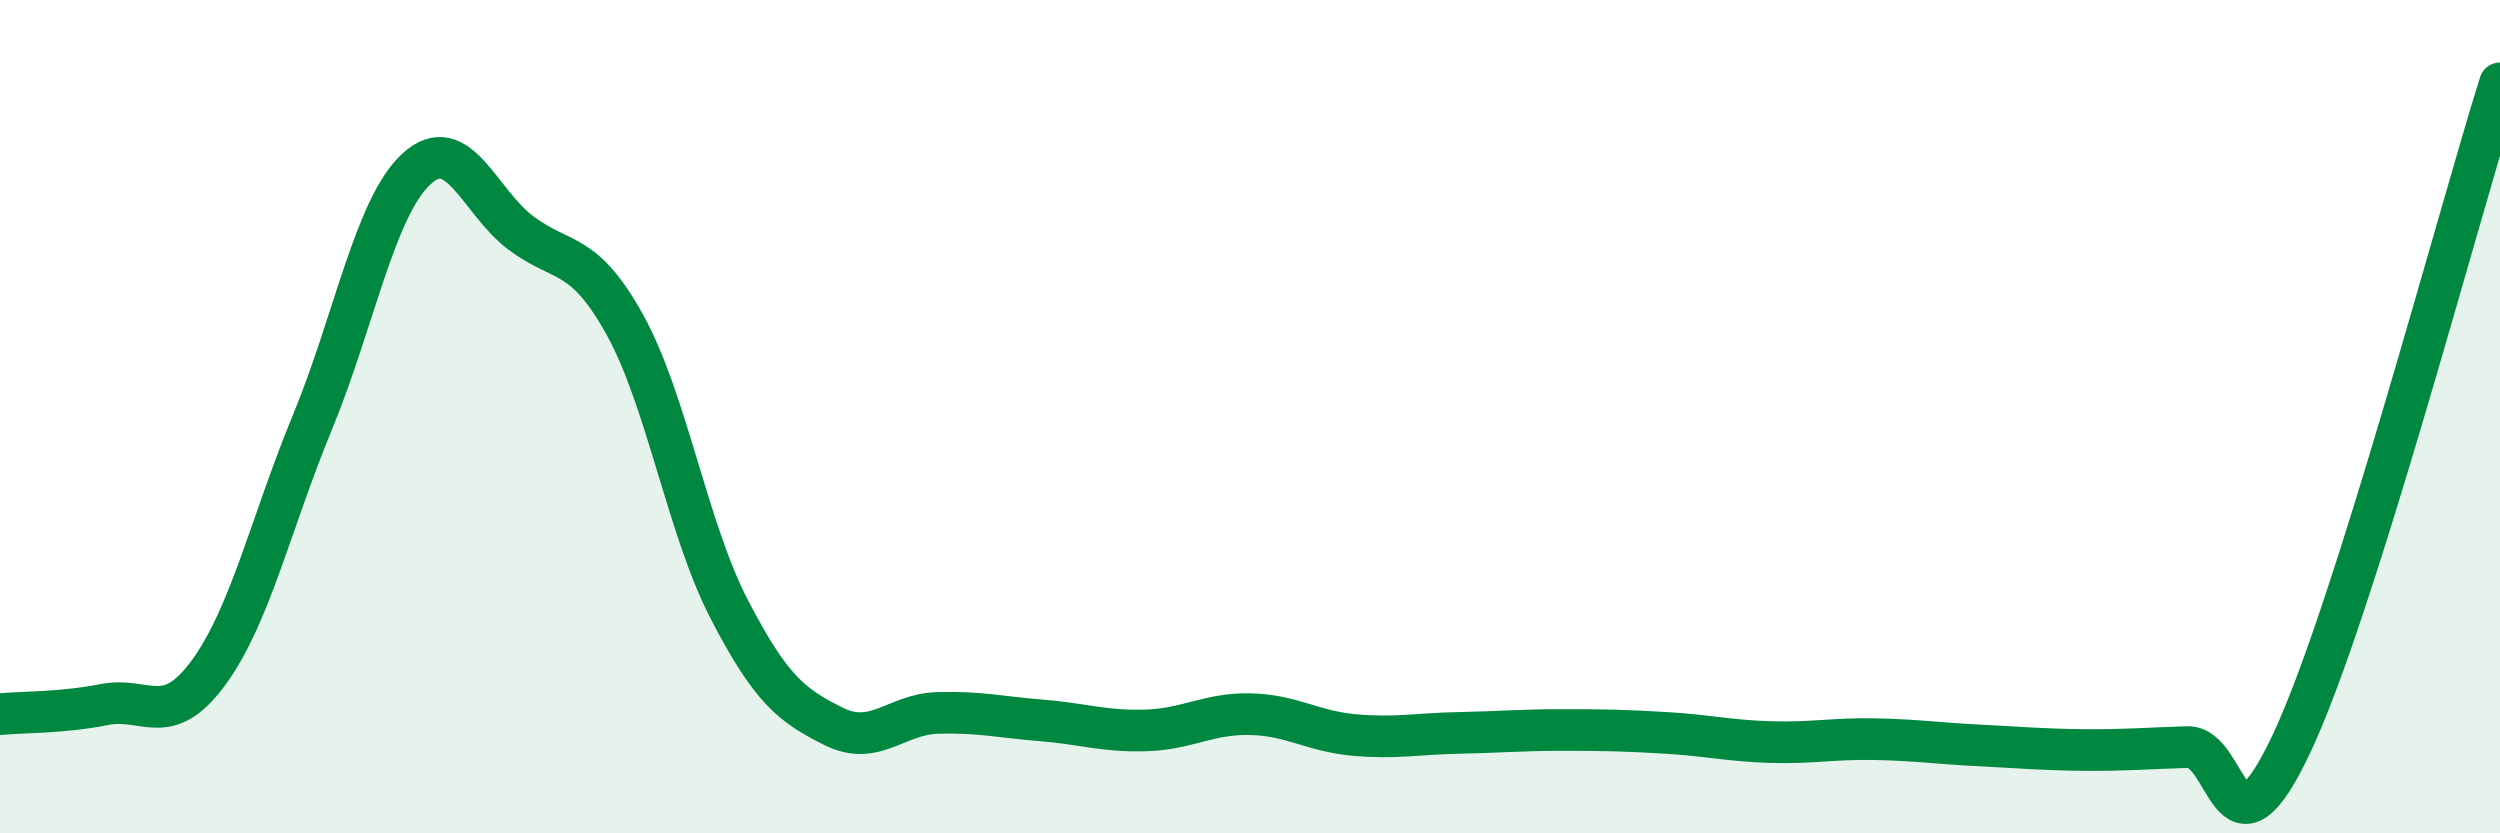 
    <svg width="60" height="20" viewBox="0 0 60 20" xmlns="http://www.w3.org/2000/svg">
      <path
        d="M 0,17.14 C 0.5,17.09 1.5,17.11 2.5,16.91 C 3.5,16.71 4,17.51 5,16.15 C 6,14.79 6.5,12.55 7.5,10.13 C 8.5,7.71 9,4.96 10,4.05 C 11,3.14 11.5,4.84 12.5,5.59 C 13.5,6.34 14,5.99 15,7.8 C 16,9.61 16.5,12.69 17.5,14.62 C 18.5,16.55 19,16.93 20,17.43 C 21,17.93 21.5,17.14 22.5,17.11 C 23.5,17.08 24,17.21 25,17.29 C 26,17.37 26.5,17.56 27.5,17.53 C 28.5,17.5 29,17.12 30,17.14 C 31,17.16 31.5,17.55 32.5,17.64 C 33.5,17.73 34,17.61 35,17.59 C 36,17.57 36.5,17.52 37.5,17.52 C 38.5,17.52 39,17.53 40,17.59 C 41,17.65 41.5,17.78 42.5,17.81 C 43.5,17.84 44,17.72 45,17.74 C 46,17.76 46.5,17.84 47.5,17.89 C 48.5,17.94 49,17.99 50,18 C 51,18.01 51.5,17.96 52.5,17.93 C 53.5,17.9 53.5,21.03 55,17.84 C 56.5,14.65 59,5.17 60,2L60 20L0 20Z"
        fill="#008740"
        opacity="0.1"
        stroke-linecap="round"
        stroke-linejoin="round"
      />
      <path
        d="M 0,17.14 C 0.5,17.09 1.5,17.11 2.5,16.91 C 3.5,16.71 4,17.51 5,16.15 C 6,14.79 6.5,12.55 7.5,10.13 C 8.5,7.71 9,4.96 10,4.05 C 11,3.14 11.5,4.84 12.5,5.59 C 13.5,6.34 14,5.99 15,7.8 C 16,9.61 16.5,12.69 17.5,14.62 C 18.5,16.55 19,16.93 20,17.43 C 21,17.93 21.5,17.14 22.5,17.11 C 23.5,17.08 24,17.21 25,17.29 C 26,17.37 26.5,17.56 27.5,17.53 C 28.5,17.5 29,17.12 30,17.14 C 31,17.16 31.5,17.55 32.5,17.64 C 33.5,17.73 34,17.61 35,17.59 C 36,17.57 36.5,17.52 37.5,17.52 C 38.5,17.52 39,17.53 40,17.59 C 41,17.65 41.5,17.78 42.5,17.81 C 43.5,17.84 44,17.72 45,17.74 C 46,17.76 46.5,17.84 47.5,17.89 C 48.5,17.94 49,17.99 50,18 C 51,18.01 51.5,17.96 52.5,17.93 C 53.5,17.9 53.5,21.03 55,17.84 C 56.5,14.65 59,5.17 60,2"
        stroke="#008740"
        stroke-width="1"
        fill="none"
        stroke-linecap="round"
        stroke-linejoin="round"
      />
    </svg>
  